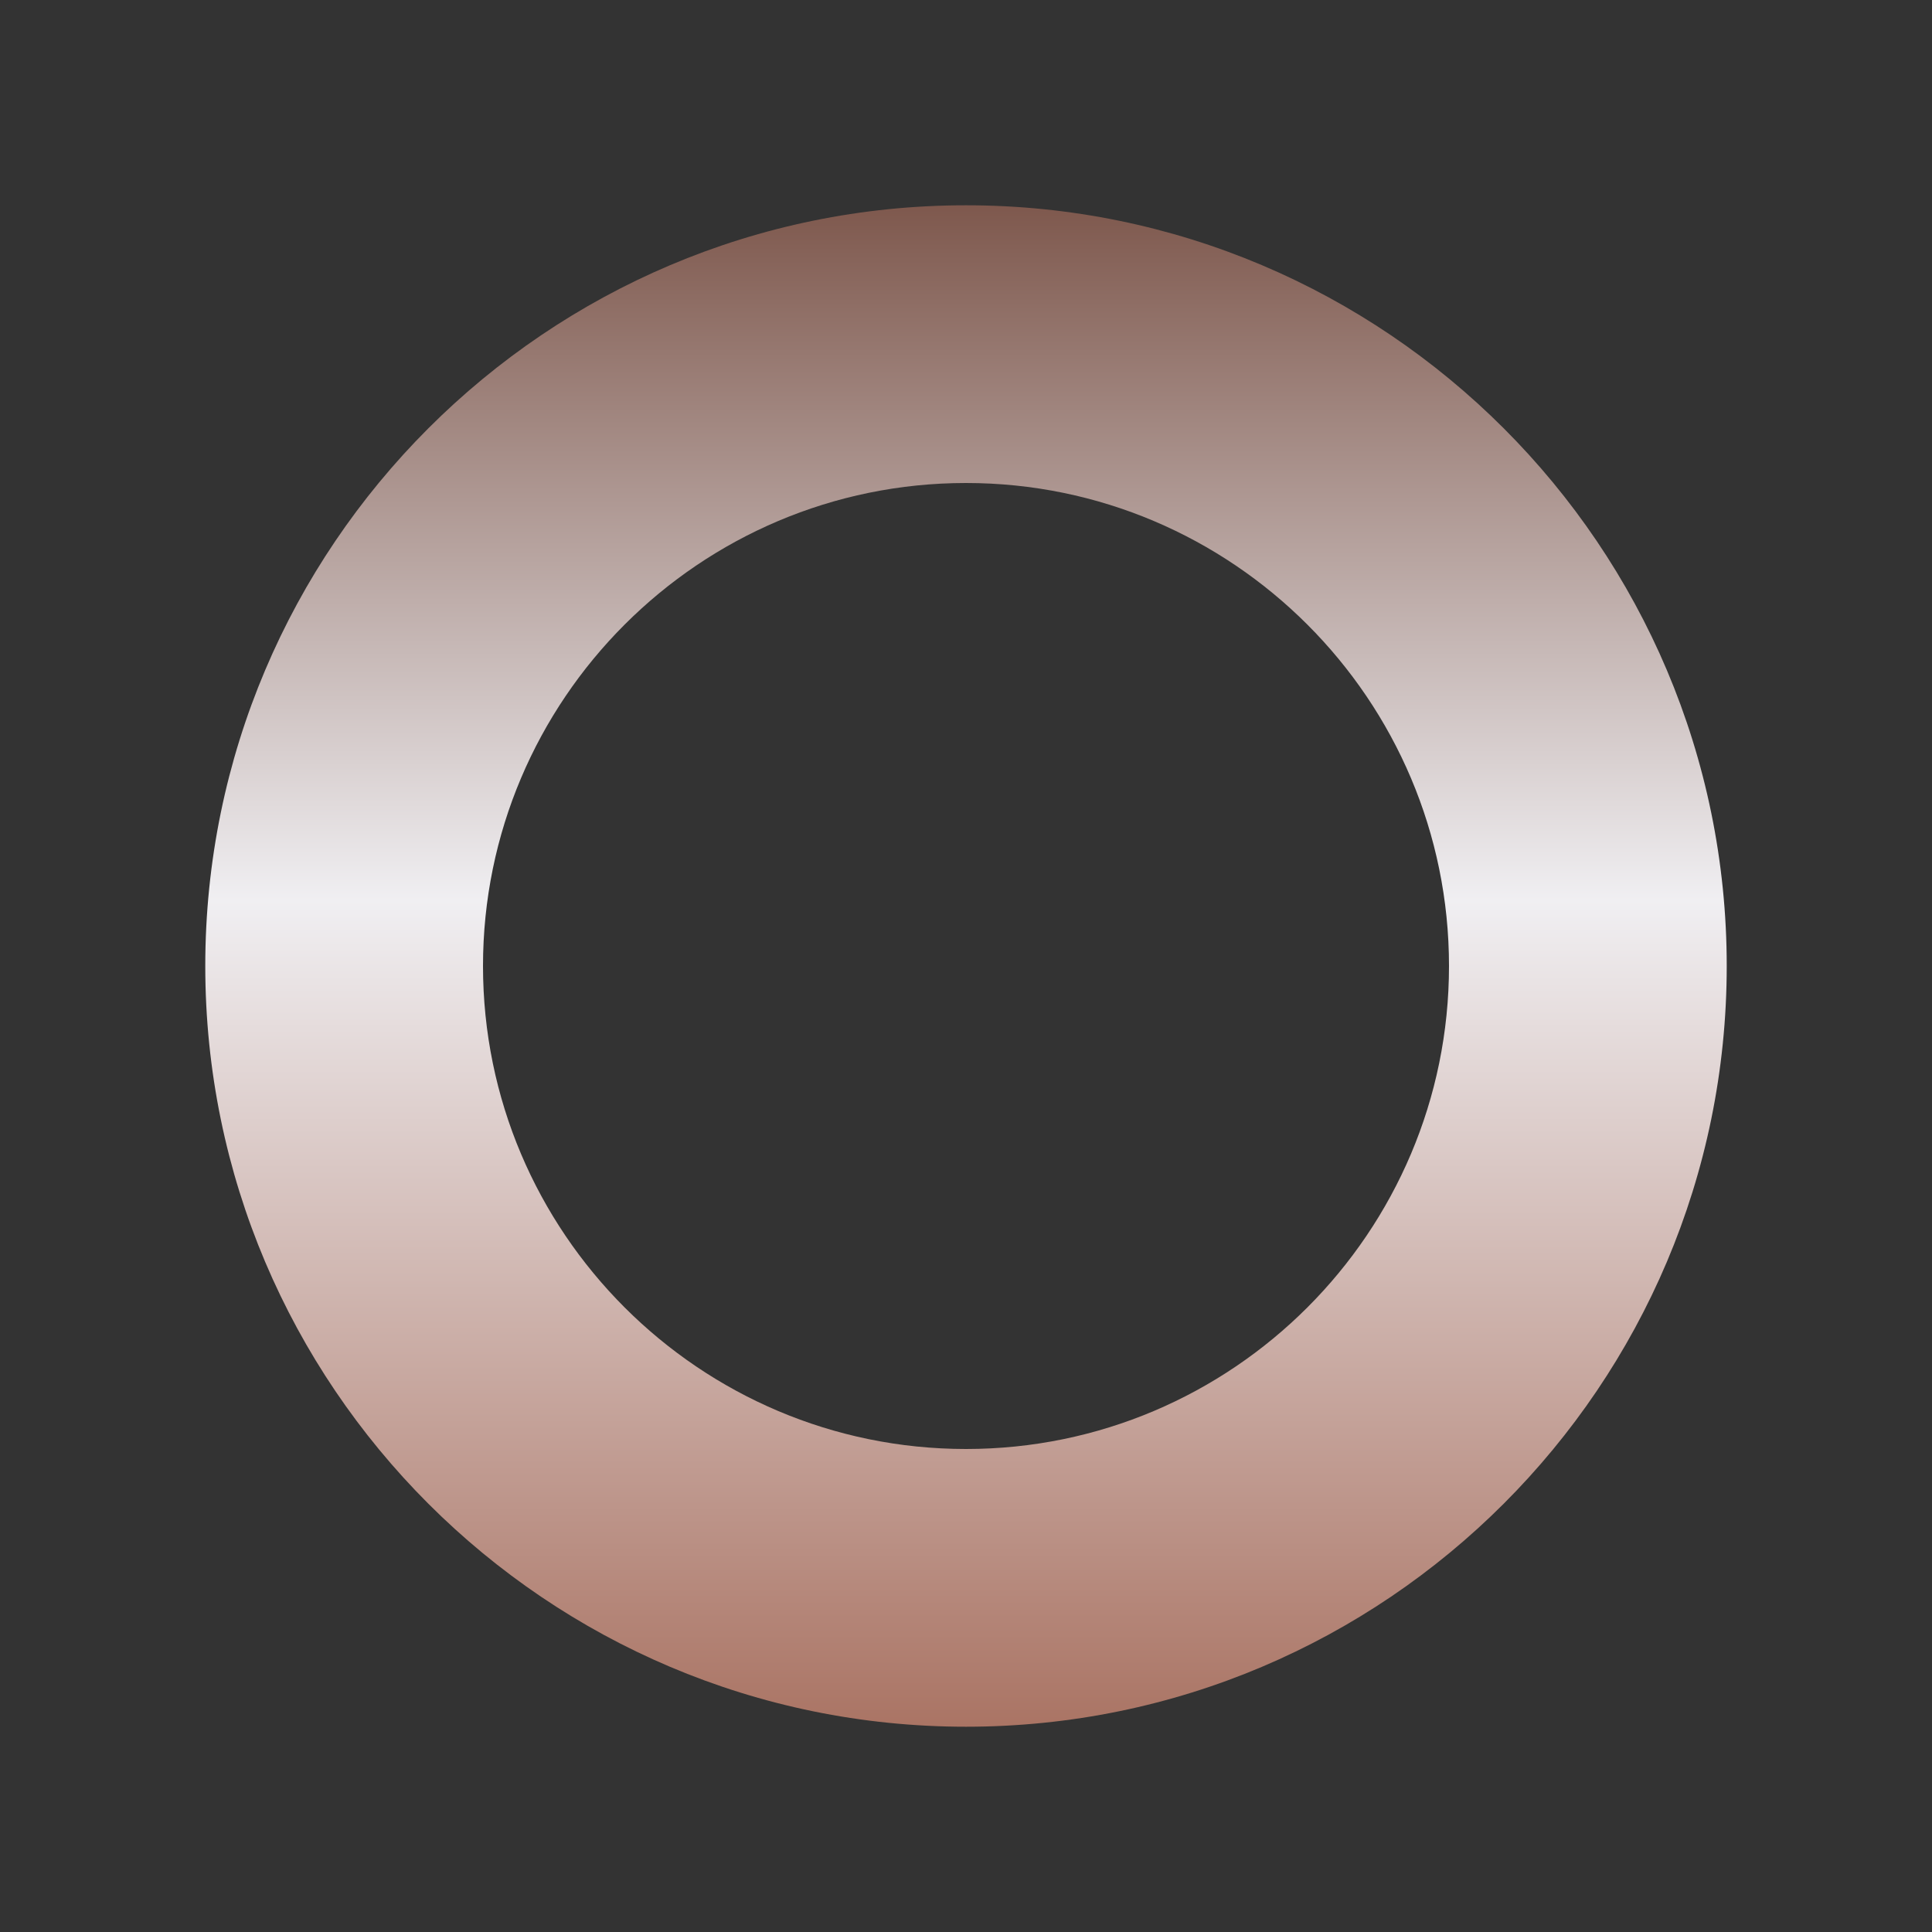 <?xml version="1.0" encoding="utf-8"?>
<!-- Generator: Adobe Illustrator 16.0.0, SVG Export Plug-In . SVG Version: 6.00 Build 0)  -->
<!DOCTYPE svg PUBLIC "-//W3C//DTD SVG 1.1//EN" "http://www.w3.org/Graphics/SVG/1.1/DTD/svg11.dtd">
<svg version="1.1" id="Layer_1" xmlns="http://www.w3.org/2000/svg" xmlns:xlink="http://www.w3.org/1999/xlink" x="0px" y="0px"
	 width="20px" height="20px" viewBox="0 0 20 20" enable-background="new 0 0 20 20" xml:space="preserve">
<rect x="0" y="0" width="20" height="20" fill="#333333" stroke="none"/>
<rect x="2.125" y="2.125" fill="none" width="15.75" height="15.75"/>
<linearGradient id="SVGID_1_" gradientUnits="userSpaceOnUse" x1="10.001" y1="17.875" x2="10.001" y2="2.126">
	<stop  offset="0" style="stop-color:#AA7464"/>
	<stop  offset="0.543" style="stop-color:#F0EFF2"/>
	<stop  offset="1" style="stop-color:#7E584D"/>
</linearGradient>
<path fill="url(#SVGID_1_)" d="M10,17.875c-4.343,0-7.875-3.532-7.875-7.875c0-4.342,3.532-7.875,7.875-7.875
	c4.344,0,7.875,3.532,7.875,7.875S14.344,17.875,10,17.875 M10,5c-2.758,0-5,2.243-5,5c0,2.758,2.242,5,5,5s5-2.242,5-5
	C15,7.243,12.758,5,10,5"/>
</svg>
